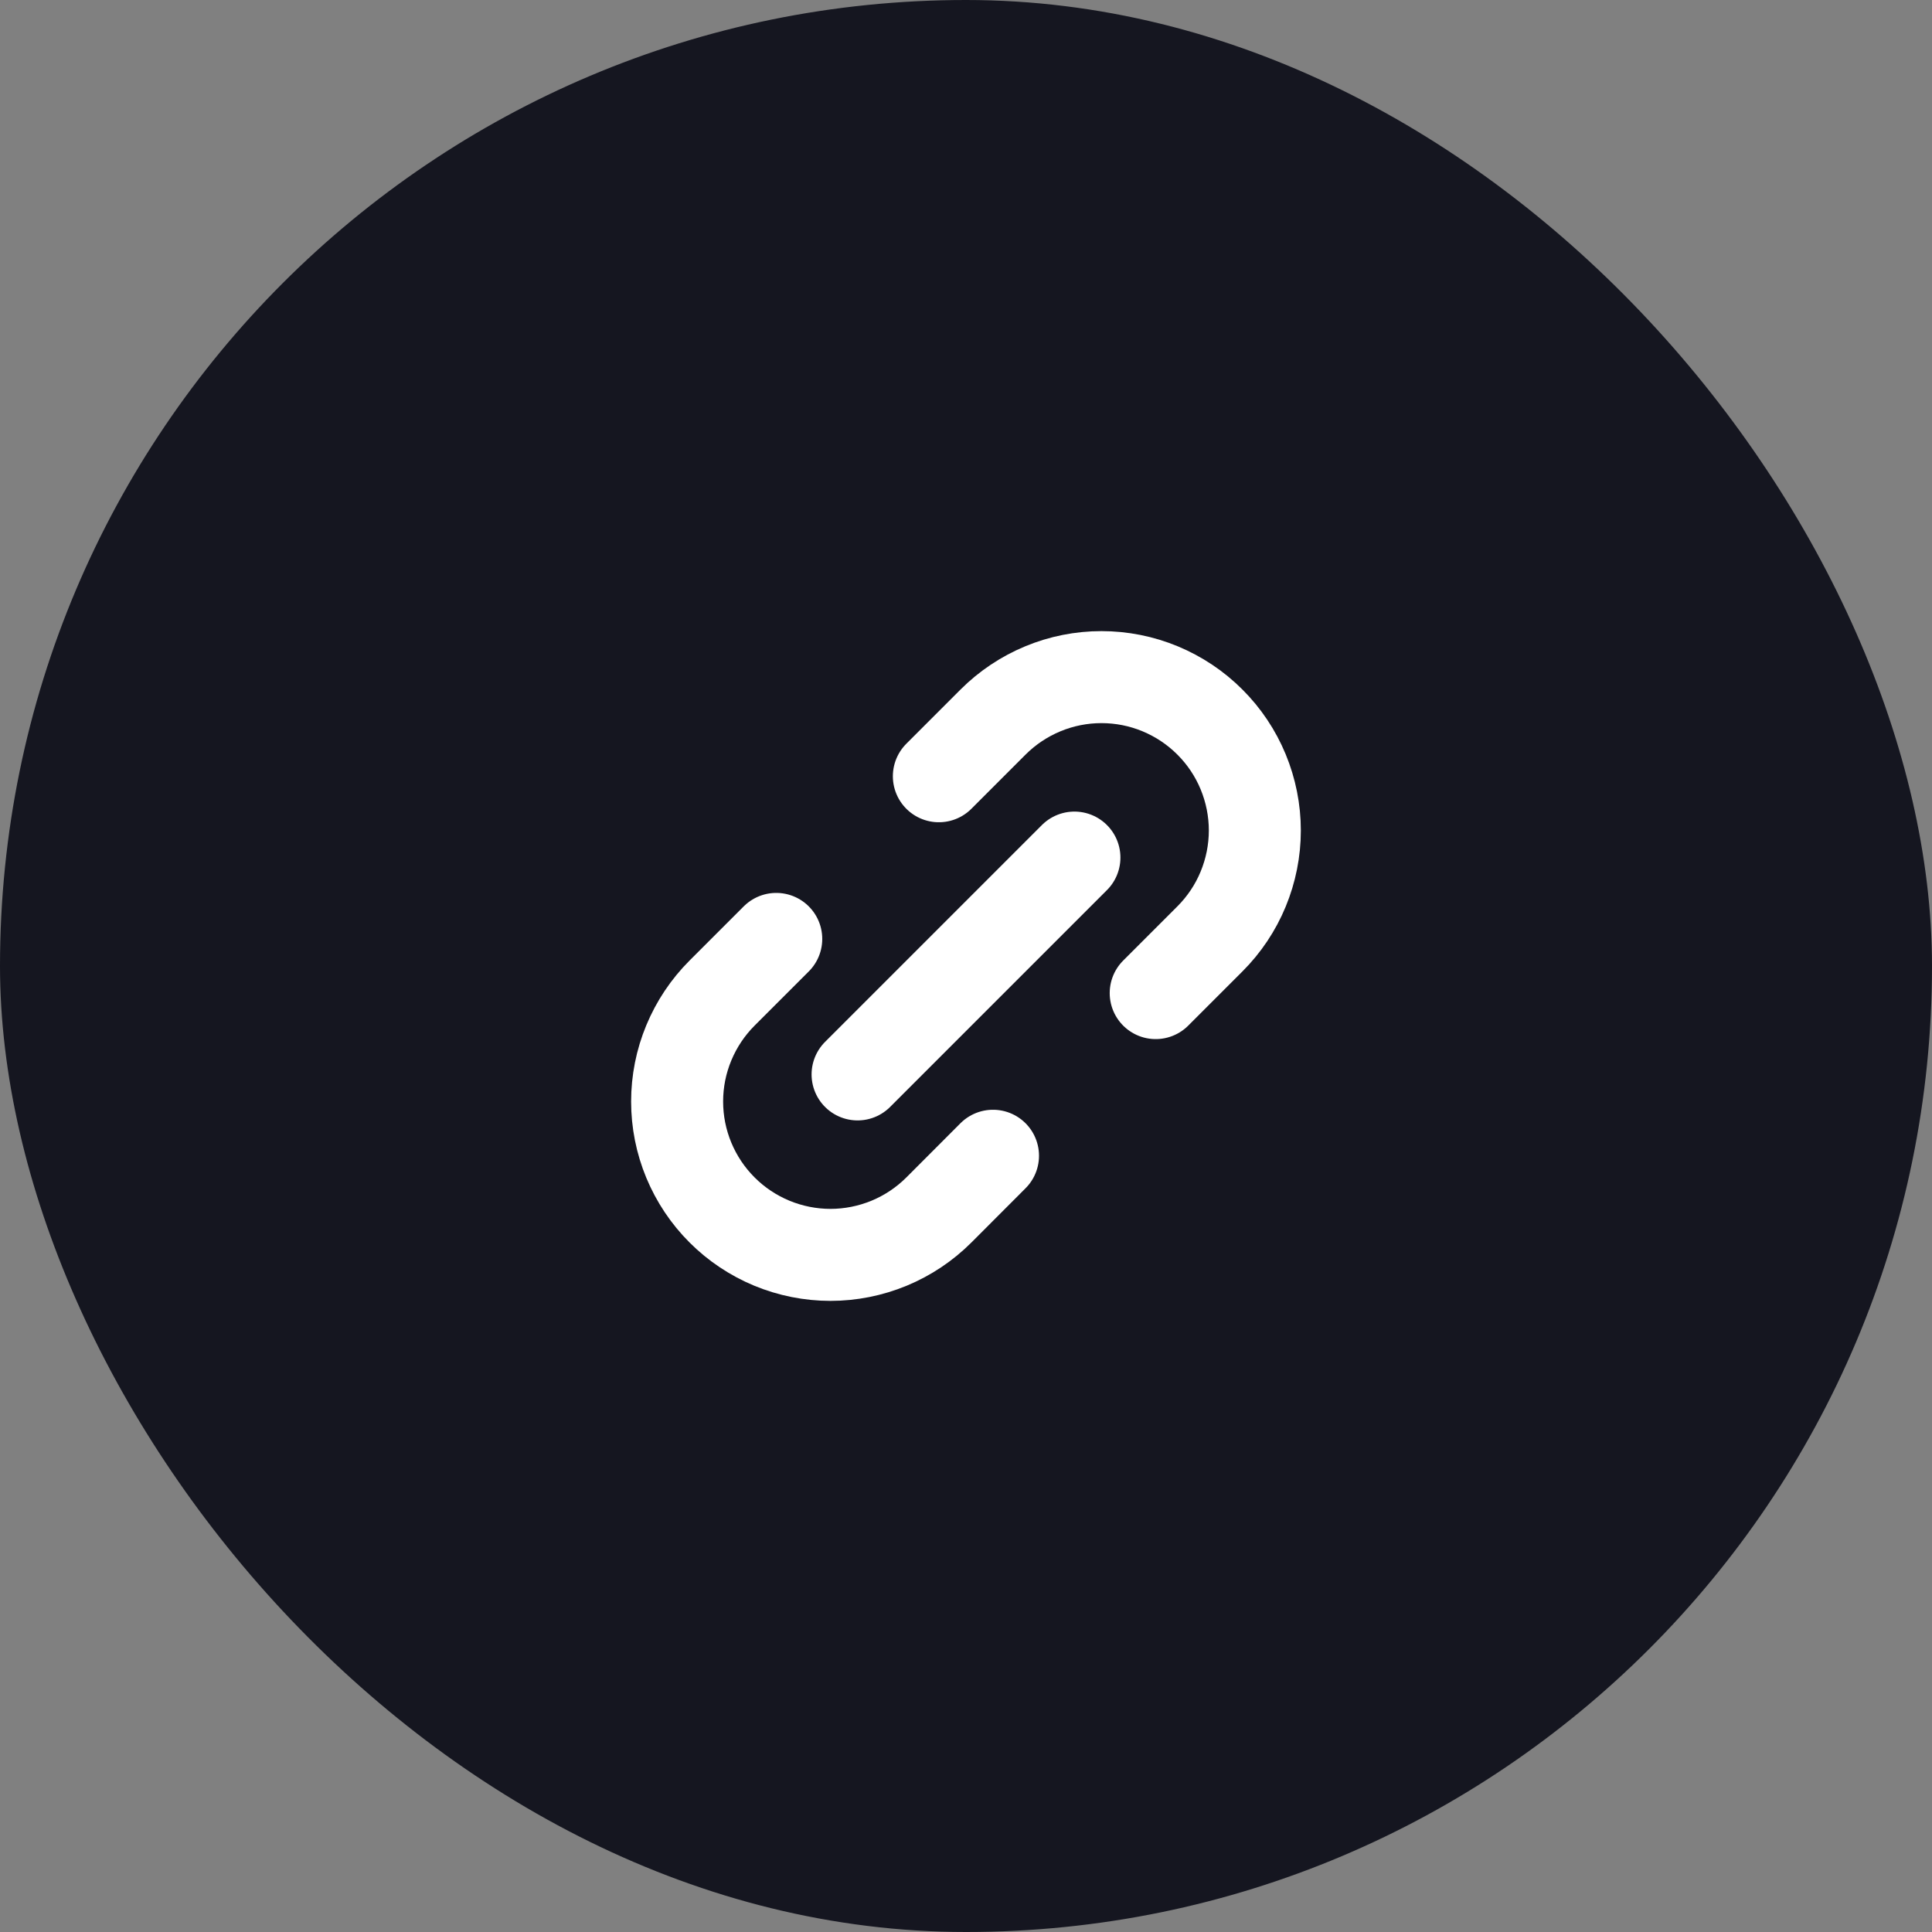<svg width="42" height="42" viewBox="0 0 42 42" fill="none" xmlns="http://www.w3.org/2000/svg">
<rect x="0" y="0" width="42" height="42" fill="#808080" stroke="none"/>
<rect width="42" height="42" rx="21" fill="#151620"/>
<path d="M18.643 23.357L23.357 18.643M16.875 20.411L15.697 21.589C15.387 21.899 15.142 22.266 14.974 22.671C14.806 23.075 14.72 23.508 14.72 23.946C14.72 24.384 14.806 24.817 14.974 25.222C15.142 25.626 15.387 25.994 15.697 26.303C16.006 26.613 16.374 26.858 16.778 27.026C17.182 27.193 17.616 27.28 18.054 27.28C18.491 27.28 18.925 27.193 19.329 27.026C19.734 26.858 20.101 26.613 20.411 26.303L21.587 25.125M20.41 16.875L21.588 15.697C21.898 15.387 22.265 15.142 22.67 14.974C23.074 14.806 23.508 14.72 23.945 14.72C24.383 14.72 24.817 14.806 25.221 14.974C25.625 15.142 25.993 15.387 26.302 15.697C26.612 16.006 26.858 16.374 27.025 16.778C27.192 17.182 27.279 17.616 27.279 18.054C27.279 18.491 27.192 18.925 27.025 19.329C26.858 19.734 26.612 20.101 26.302 20.411L25.124 21.589" stroke="white" stroke-width="2" stroke-linecap="round" stroke-linejoin="round"/>
</svg>
